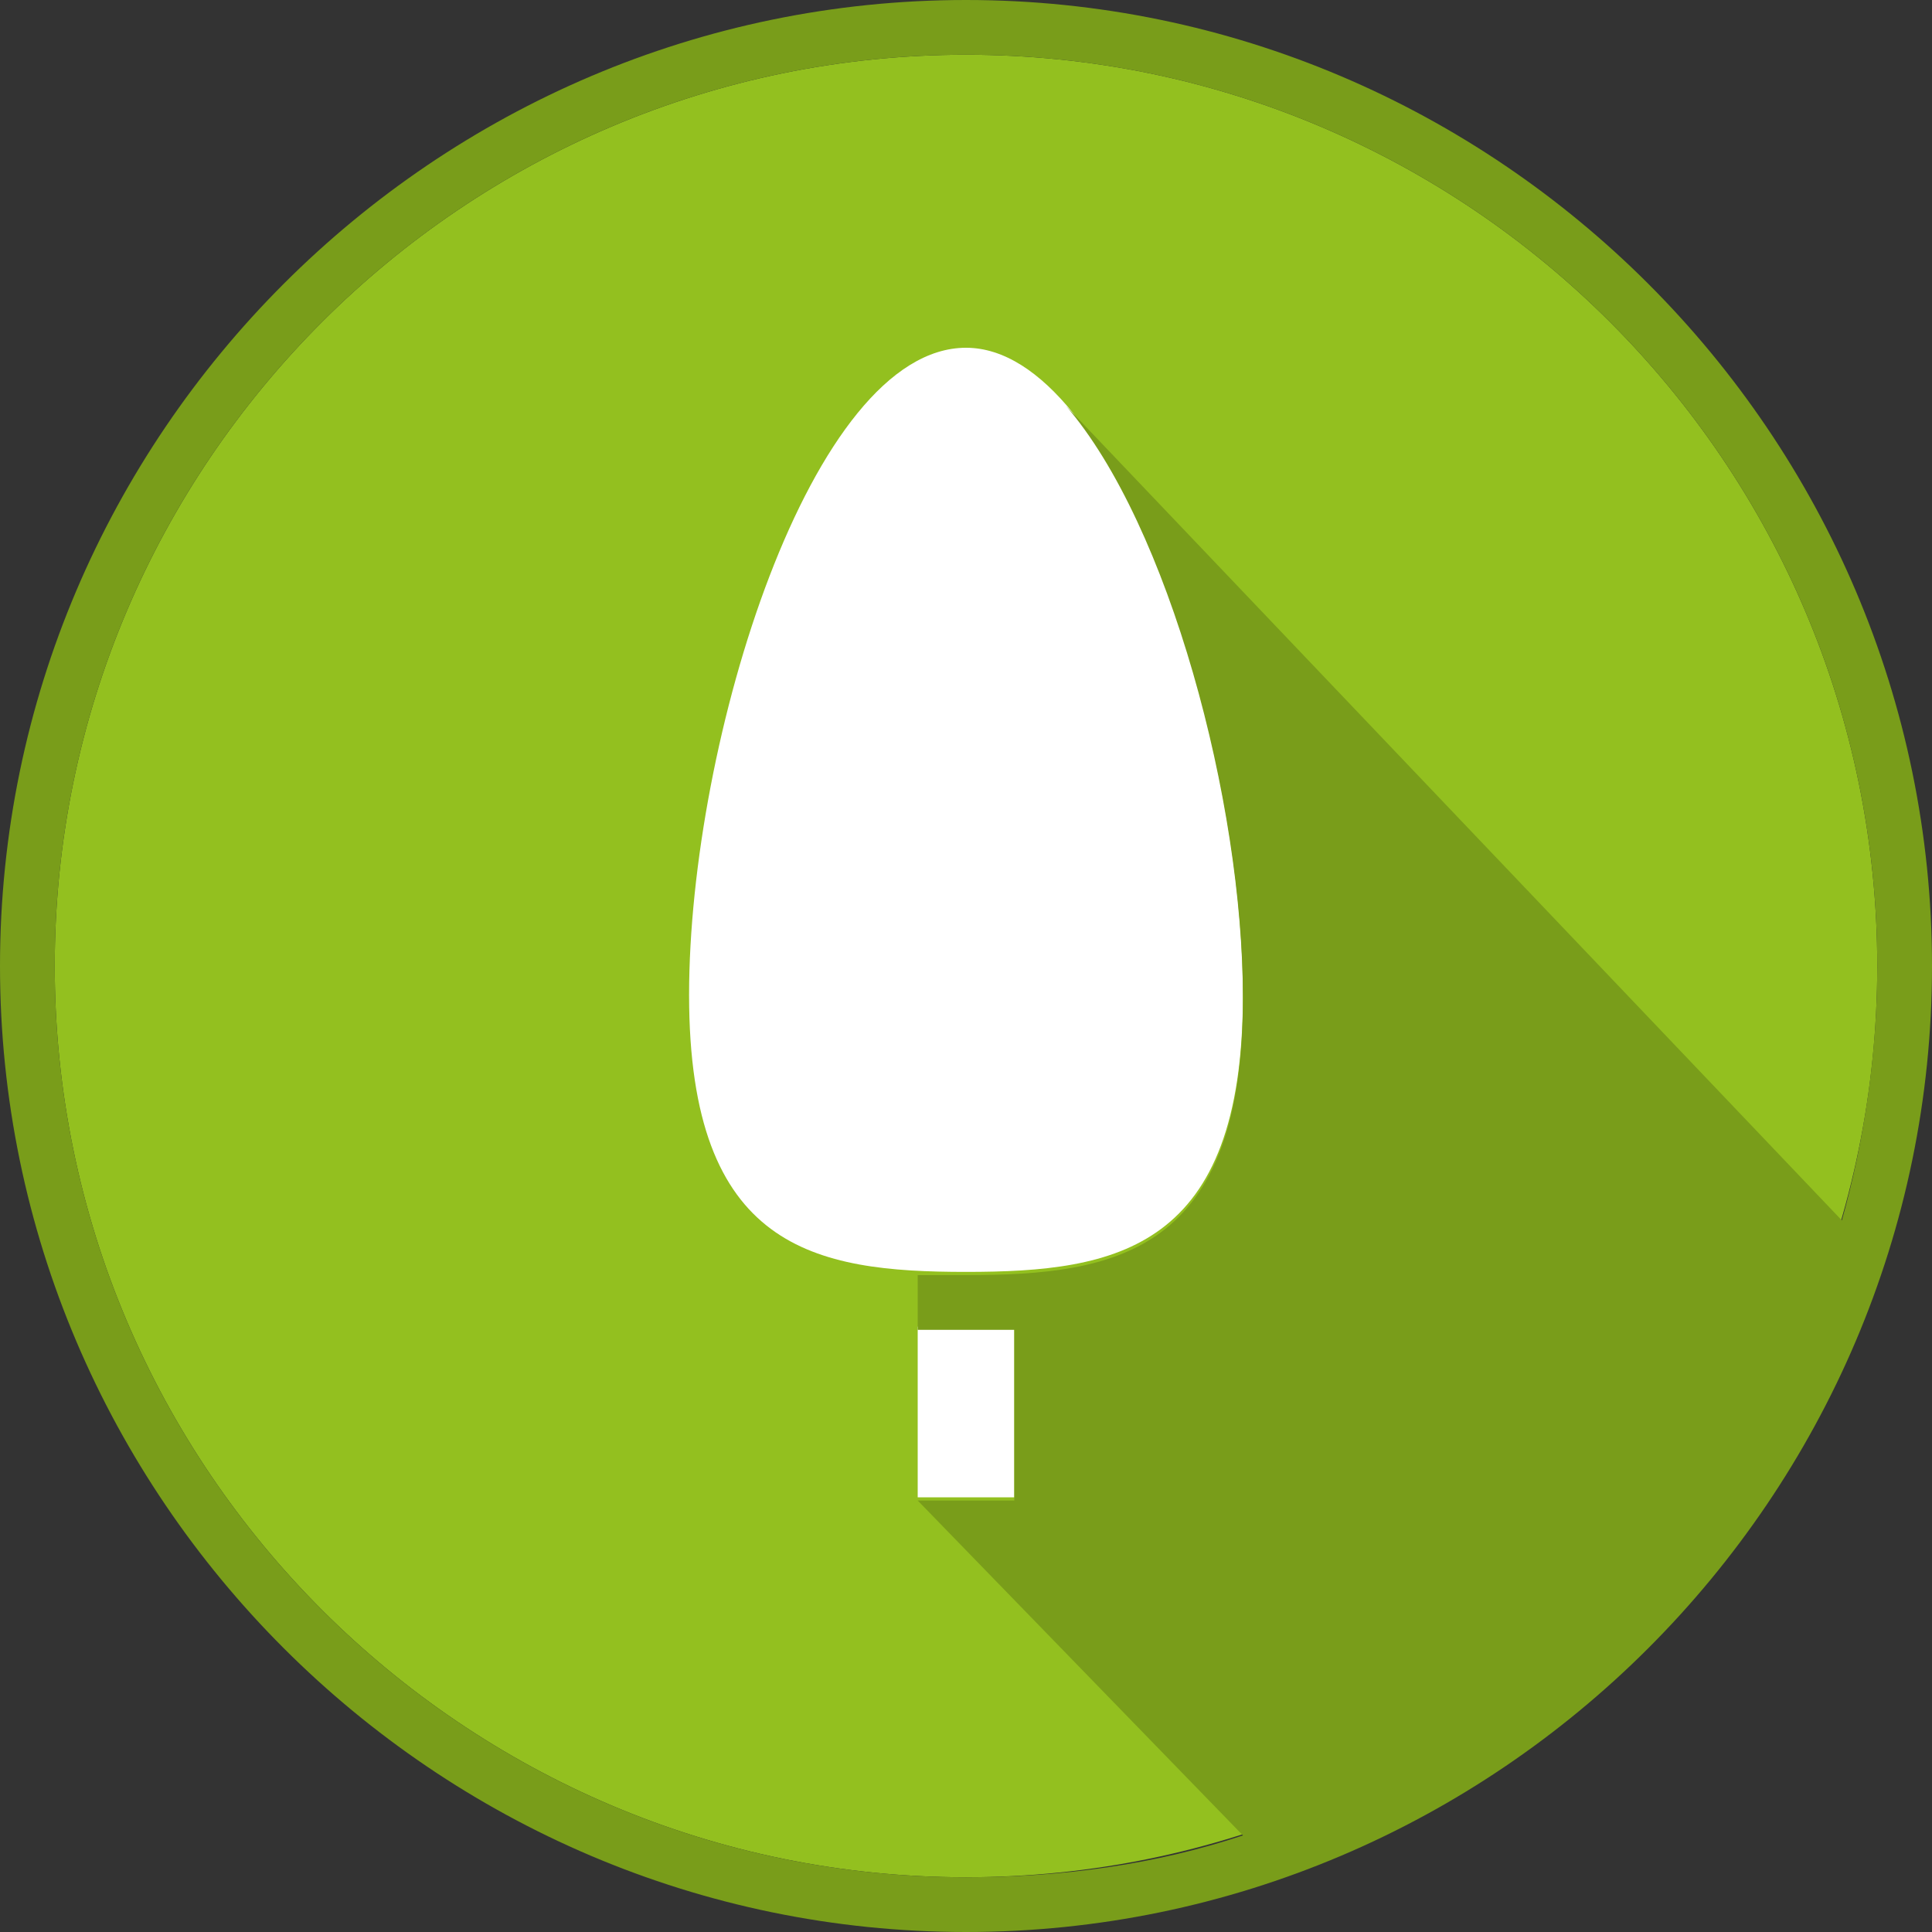 <?xml version="1.0" encoding="utf-8"?>
<!-- Generator: Adobe Illustrator 20.0.0, SVG Export Plug-In . SVG Version: 6.00 Build 0)  -->
<svg version="1.1" id="Layer_1" xmlns="http://www.w3.org/2000/svg" xmlns:xlink="http://www.w3.org/1999/xlink" x="0px" y="0px"
	 width="60px" height="60px" viewBox="0 0 60 60" style="enable-background:new 0 0 60 60;" xml:space="preserve">
<rect x="0" y="0" width="60" height="60" fill="#333333" stroke="none"/>
<style type="text/css">
	.st0{fill:#93C01F;}
	.st1{fill:#FFFFFF;}
	.st2{fill:#799D1A;}
</style>
<g>
	<path class="st0" d="M30,1.7C14.4,1.7,1.7,14.4,1.7,30c0,15.6,12.7,28.3,28.3,28.3c15.6,0,28.3-12.7,28.3-28.3
		C58.3,14.4,45.6,1.7,30,1.7"/>
	<path class="st1" d="M31.4,39.5c-0.5,0-1,0-1.5,0C30.5,39.5,31,39.5,31.4,39.5"/>
	<path class="st1" d="M30,41.2c-0.5,0-1,0-1.5,0v5.3h3v-5.3C30.9,41.2,30.5,41.2,30,41.2"/>
	<path class="st1" d="M30,10.8c4.7,0,8.6,12.2,8.6,20.1s-3.9,8.6-8.6,8.6c-4.7,0-8.6-0.7-8.6-8.6S25.2,10.8,30,10.8"/>
	<path class="st2" d="M30,0C13.5,0,0,13.5,0,30c0,16.5,13.5,30,30,30c16.5,0,30-13.5,30-30C60,13.5,46.5,0,30,0 M33.1,12.6
		c3.2,3.7,5.5,12.3,5.5,18.4c0,7.9-3.9,8.6-8.6,8.6c-0.5,0-1,0-1.5,0v1.7c0.5,0,1,0,1.5,0c0.5,0,1,0,1.5,0v5.3h-3L38.6,57
		c-2.7,0.9-5.6,1.3-8.6,1.3C14.4,58.3,1.7,45.6,1.7,30C1.7,14.4,14.4,1.7,30,1.7c15.6,0,28.3,12.7,28.3,28.3c0,2.7-0.4,5.4-1.1,7.9
		L33.1,12.6z"/>
	<polygon class="st2" points="32.5,12 32.5,12 32.5,12 	"/>
</g>
</svg>
